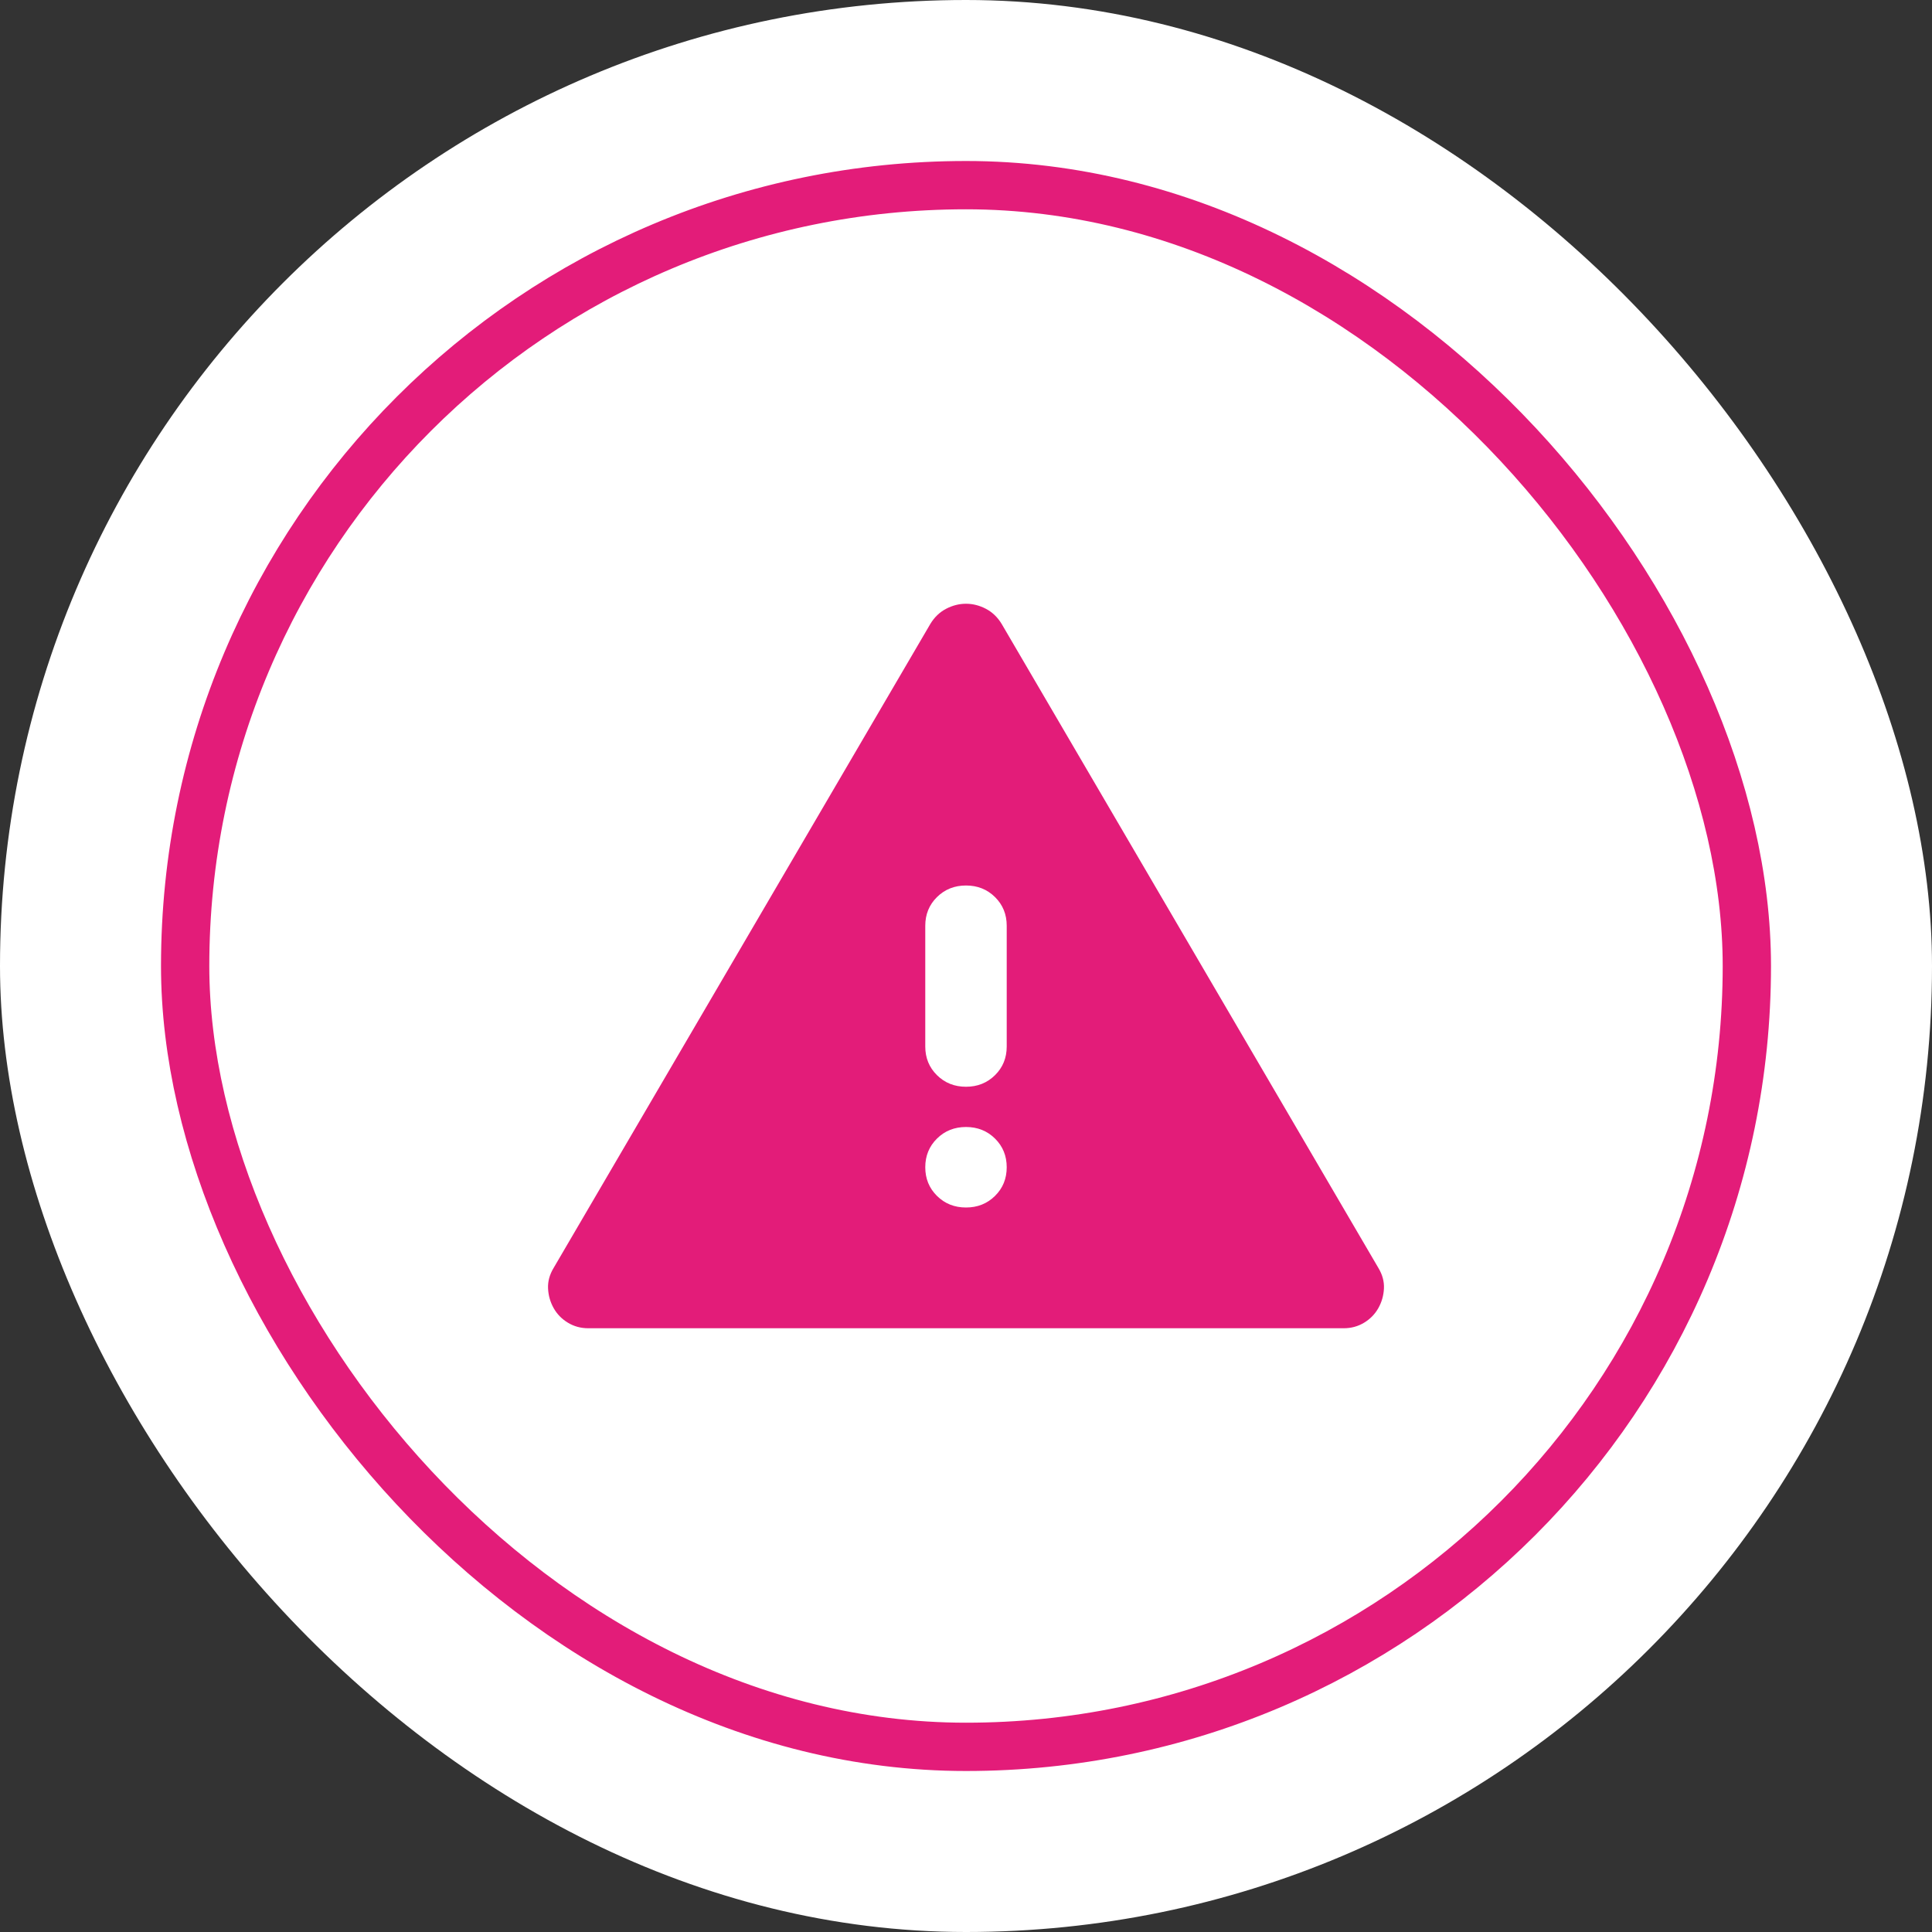 <svg width="120" height="120" viewBox="0 0 120 120" fill="none" xmlns="http://www.w3.org/2000/svg">
<rect x="0" y="0" width="120" height="120" fill="#333333" stroke="none"/>
<rect width="120" height="120" rx="60" fill="white"></rect>
<rect x="11.5" y="11.5" width="97" height="97" rx="48.5" fill="white"></rect>
<rect x="11.5" y="11.5" width="97" height="97" rx="48.5" stroke="#E31C79" stroke-width="3"></rect>
<path d="M83.461 82.5C83.925 82.5 84.346 82.385 84.726 82.156C85.105 81.927 85.4 81.625 85.611 81.25C85.822 80.875 85.938 80.469 85.959 80.031C85.98 79.594 85.864 79.167 85.611 78.75L62.213 38.75C61.96 38.333 61.633 38.021 61.233 37.812C60.833 37.604 60.422 37.5 60 37.5C59.578 37.5 59.167 37.604 58.767 37.812C58.366 38.021 58.039 38.333 57.787 38.75L34.389 78.75C34.136 79.167 34.02 79.594 34.041 80.031C34.062 80.469 34.178 80.875 34.389 81.25C34.599 81.625 34.895 81.927 35.274 82.156C35.653 82.385 36.075 82.5 36.539 82.5H83.461ZM60 75C59.283 75 58.682 74.76 58.198 74.281C57.713 73.802 57.47 73.208 57.47 72.5C57.47 71.792 57.713 71.198 58.198 70.719C58.682 70.24 59.283 70 60 70C60.717 70 61.317 70.24 61.802 70.719C62.287 71.198 62.529 71.792 62.529 72.5C62.529 73.208 62.287 73.802 61.802 74.281C61.317 74.76 60.717 75 60 75ZM60 67.5C59.283 67.5 58.682 67.26 58.198 66.781C57.713 66.302 57.47 65.708 57.47 65V57.5C57.47 56.792 57.713 56.198 58.198 55.719C58.682 55.24 59.283 55 60 55C60.717 55 61.317 55.24 61.802 55.719C62.287 56.198 62.529 56.792 62.529 57.5V65C62.529 65.708 62.287 66.302 61.802 66.781C61.317 67.26 60.717 67.5 60 67.5Z" fill="#E31C79"></path>
</svg>
